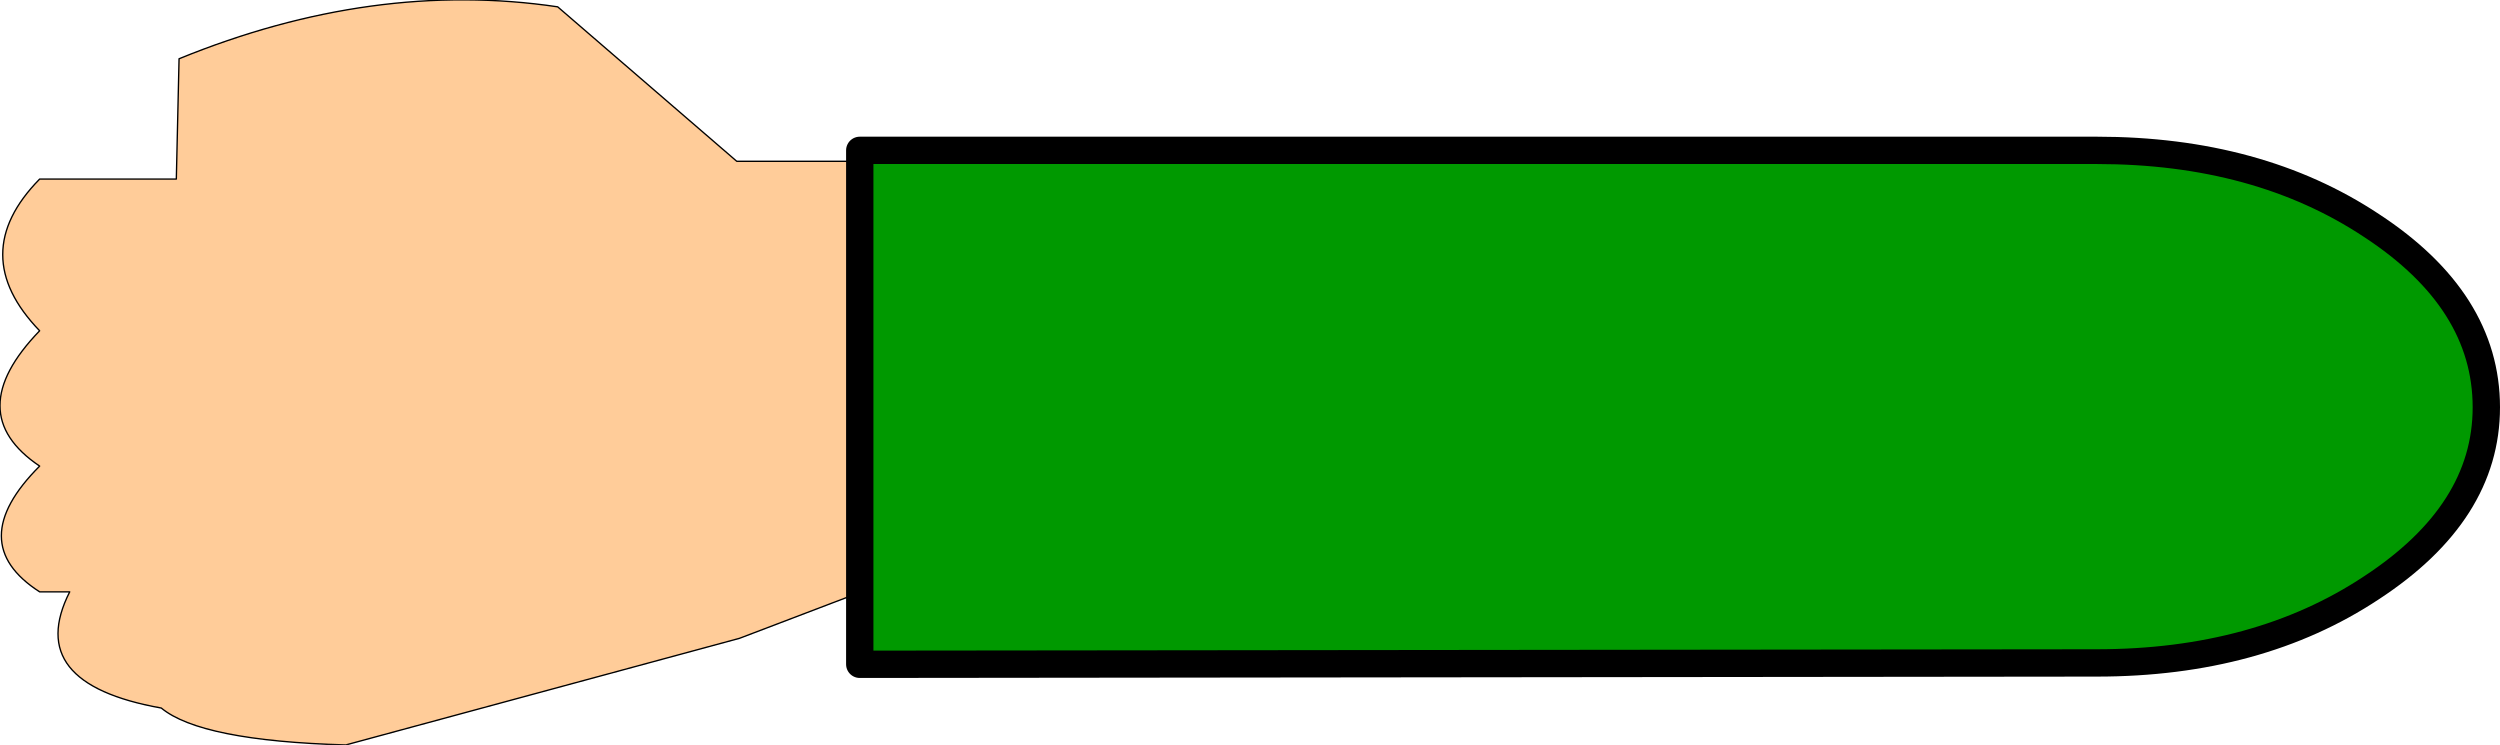 <?xml version="1.0" encoding="UTF-8" standalone="no"?>
<svg xmlns:xlink="http://www.w3.org/1999/xlink" height="27.25px" width="91.45px" xmlns="http://www.w3.org/2000/svg">
  <g transform="matrix(1.0, 0.0, 0.0, 1.0, 82.05, 12.75)">
    <path d="M-79.5 8.9 L-80.6 8.9 Q-83.4 7.1 -80.6 4.3 -83.5 2.35 -80.6 -0.65 -83.3 -3.45 -80.6 -6.2 L-75.6 -6.2 -75.5 -10.6 Q-68.4 -13.5 -61.65 -12.5 L-55.1 -6.85 -49.75 -6.85 -49.75 8.6 -55.0 10.6 -69.4 14.5 Q-74.7 14.35 -76.15 13.15 -81.2 12.25 -79.5 8.9" fill="#ffcc99" fill-rule="evenodd" stroke="none"/>
    <path d="M-79.5 8.9 Q-81.2 12.25 -76.15 13.15 -74.7 14.35 -69.4 14.5 L-55.0 10.6 -49.75 8.6 -49.75 -6.85 -55.1 -6.85 -61.65 -12.5 Q-68.4 -13.5 -75.5 -10.6 L-75.6 -6.2 -80.6 -6.2 Q-83.3 -3.45 -80.6 -0.65 -83.5 2.35 -80.6 4.3 -83.4 7.1 -80.6 8.9 L-79.5 8.9 Z" fill="none" stroke="#000000" stroke-linecap="round" stroke-linejoin="round" stroke-width="0.05"/>
    <path d="M-5.35 -7.25 Q0.55 -7.25 4.7 -4.5 8.9 -1.75 8.9 2.15 8.9 6.0 4.7 8.75 0.55 11.5 -5.35 11.5 L-50.6 11.55 -50.6 -7.25 -5.35 -7.25" fill="#009900" fill-rule="evenodd" stroke="none"/>
    <path d="M-5.35 -7.25 Q0.55 -7.25 4.7 -4.5 8.9 -1.75 8.9 2.15 8.9 6.0 4.7 8.75 0.55 11.5 -5.35 11.5 L-50.6 11.55 -50.6 -7.25 -5.35 -7.25 Z" fill="none" stroke="#000000" stroke-linecap="round" stroke-linejoin="round" stroke-width="1.0"/>
  </g>
</svg>
